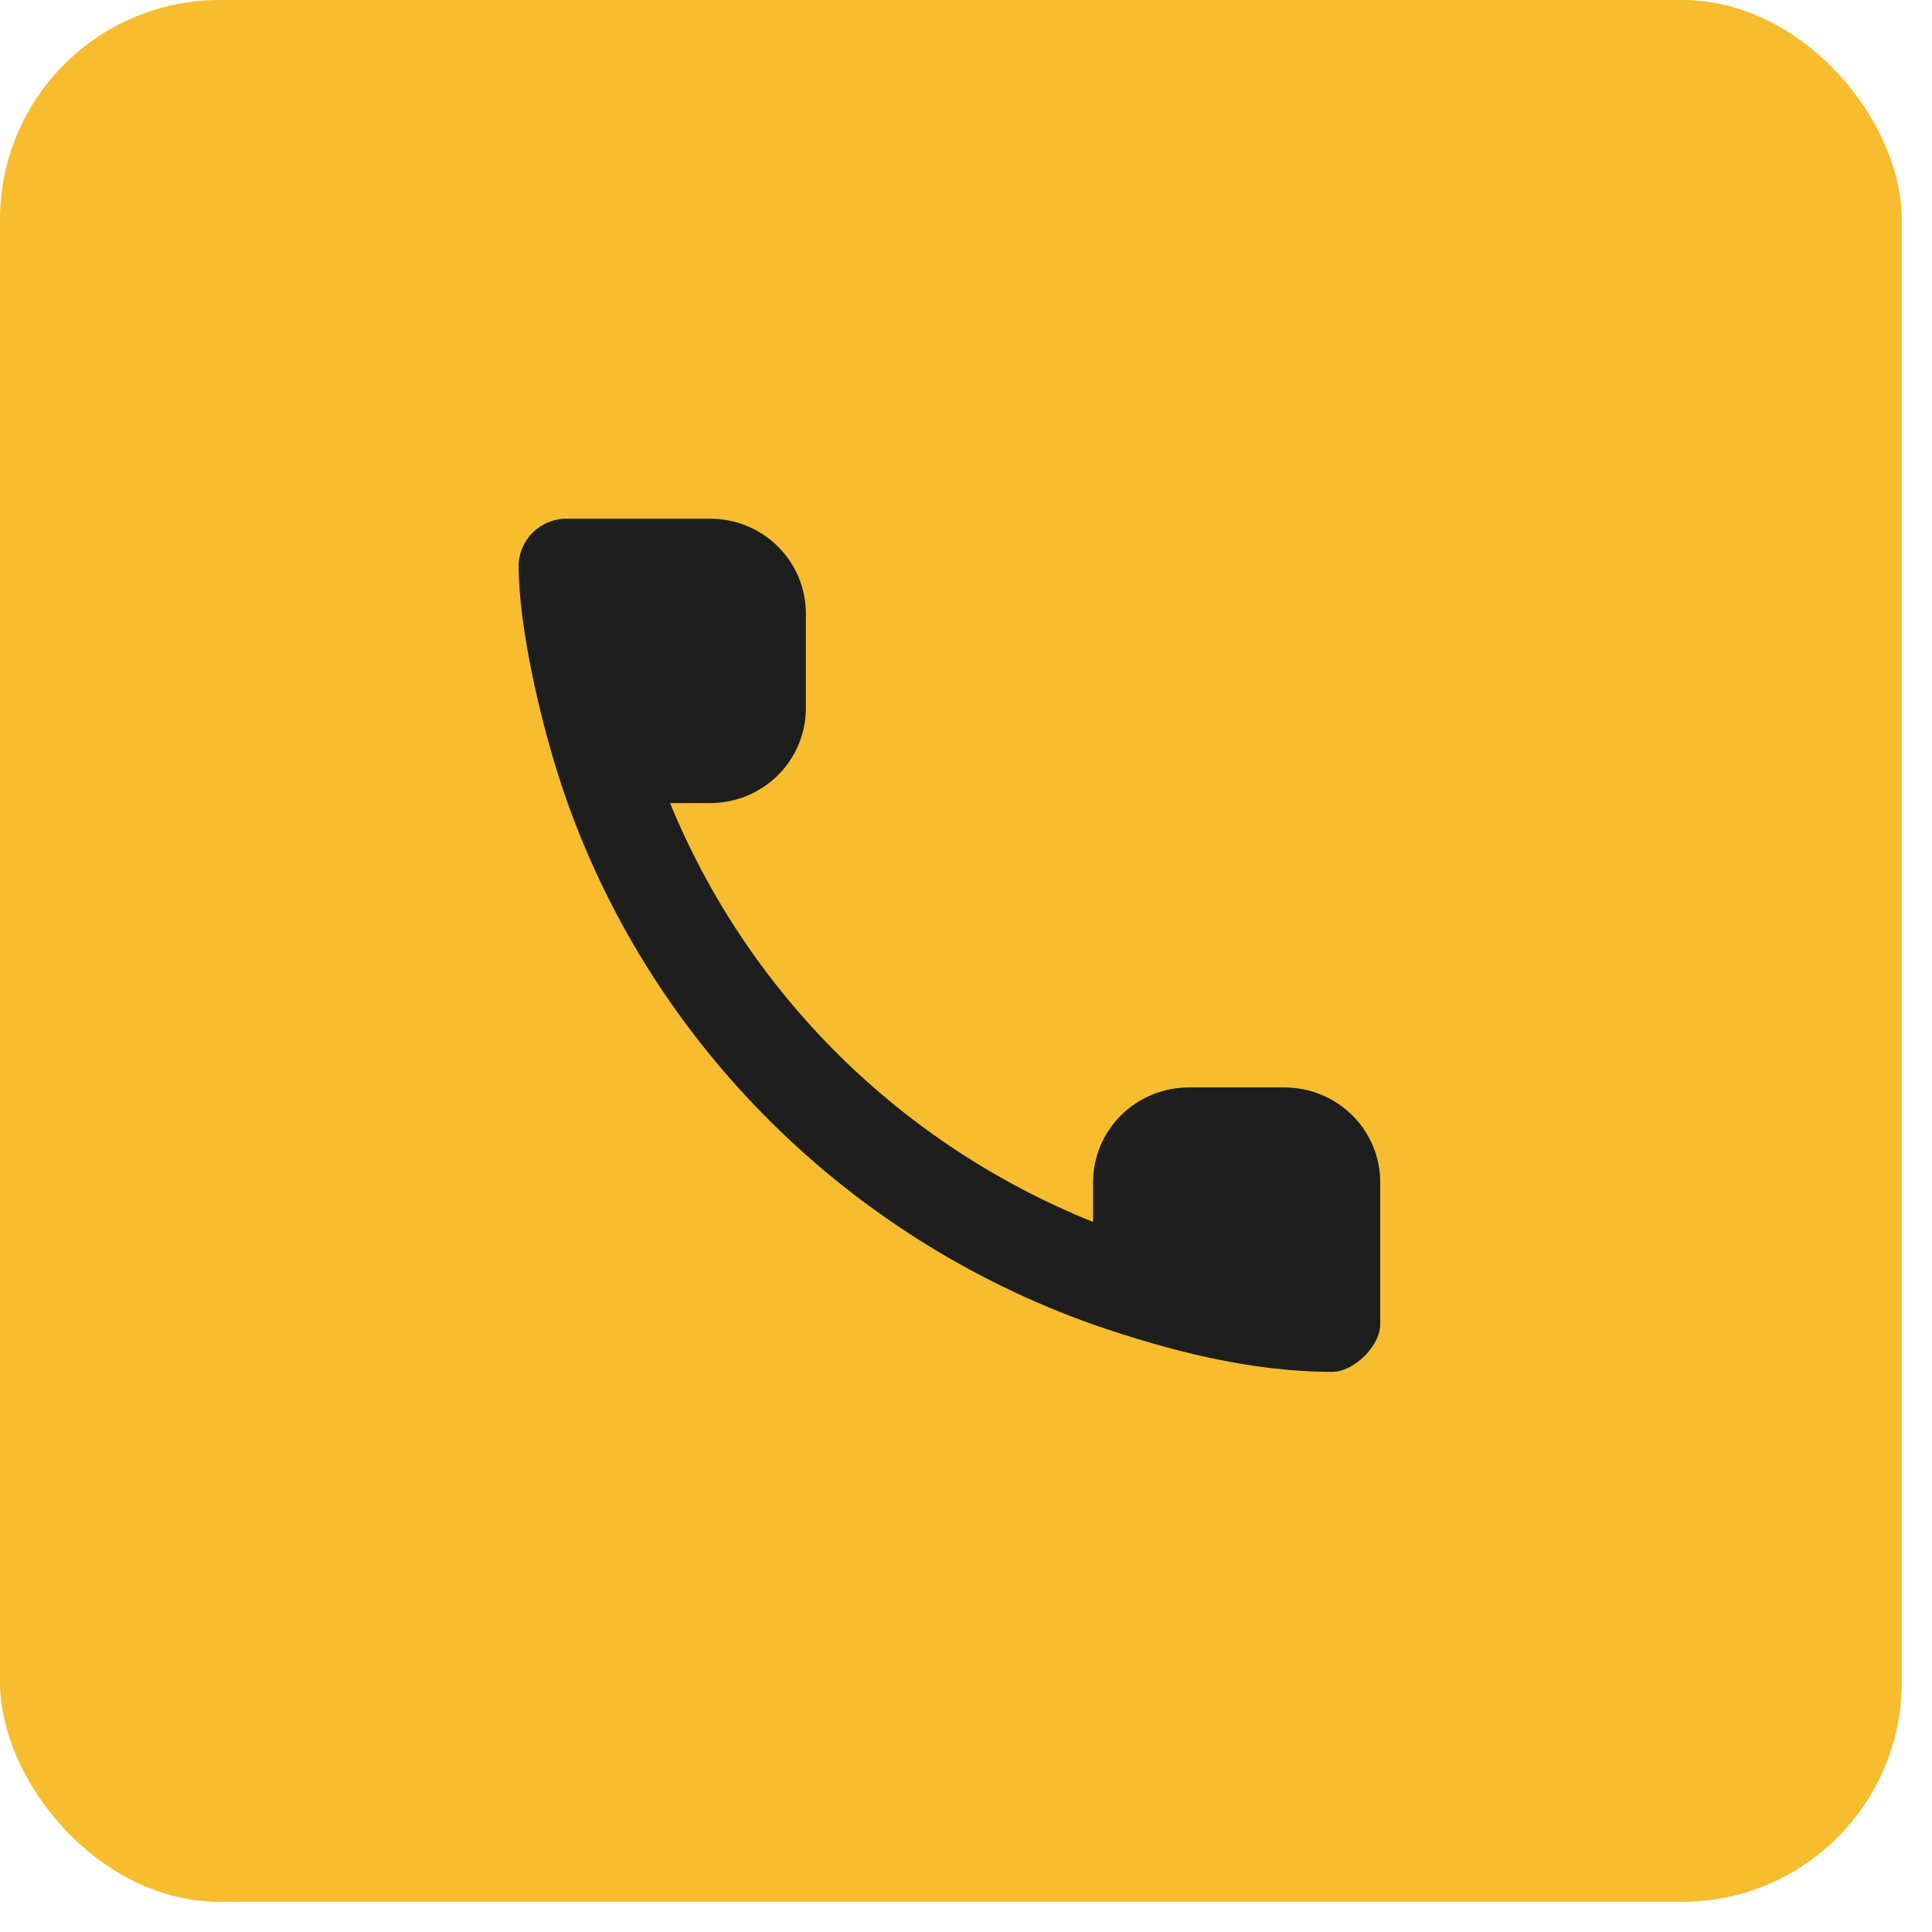 <?xml version="1.0" encoding="UTF-8"?> <svg xmlns="http://www.w3.org/2000/svg" width="44" height="44" viewBox="0 0 44 44" fill="none"> <rect width="43.312" height="43.312" rx="5" fill="#F7BD2F"></rect> <path fill-rule="evenodd" clip-rule="evenodd" d="M12.929 18.29L12.902 18.215C12.314 16.545 11.812 14.263 11.812 12.892C11.812 12.298 12.303 11.813 12.902 11.813H16.173C16.751 11.813 17.306 12.04 17.715 12.445C18.123 12.85 18.353 13.399 18.353 13.972V16.131C18.353 16.703 18.123 17.252 17.715 17.657C17.306 18.062 16.751 18.29 16.173 18.29H15.26C16.14 20.436 17.447 22.387 19.101 24.026C20.756 25.664 22.725 26.957 24.894 27.829V26.925C24.894 26.353 25.123 25.804 25.532 25.399C25.941 24.994 26.495 24.766 27.074 24.766H29.254C29.832 24.766 30.387 24.994 30.796 25.399C31.204 25.804 31.434 26.353 31.434 26.925V30.164C31.434 30.649 30.835 31.243 30.344 31.243C28.464 31.243 26.594 30.751 24.894 30.164C19.319 28.186 14.9 23.81 12.929 18.29Z" fill="#1E1E1E"></path> </svg> 